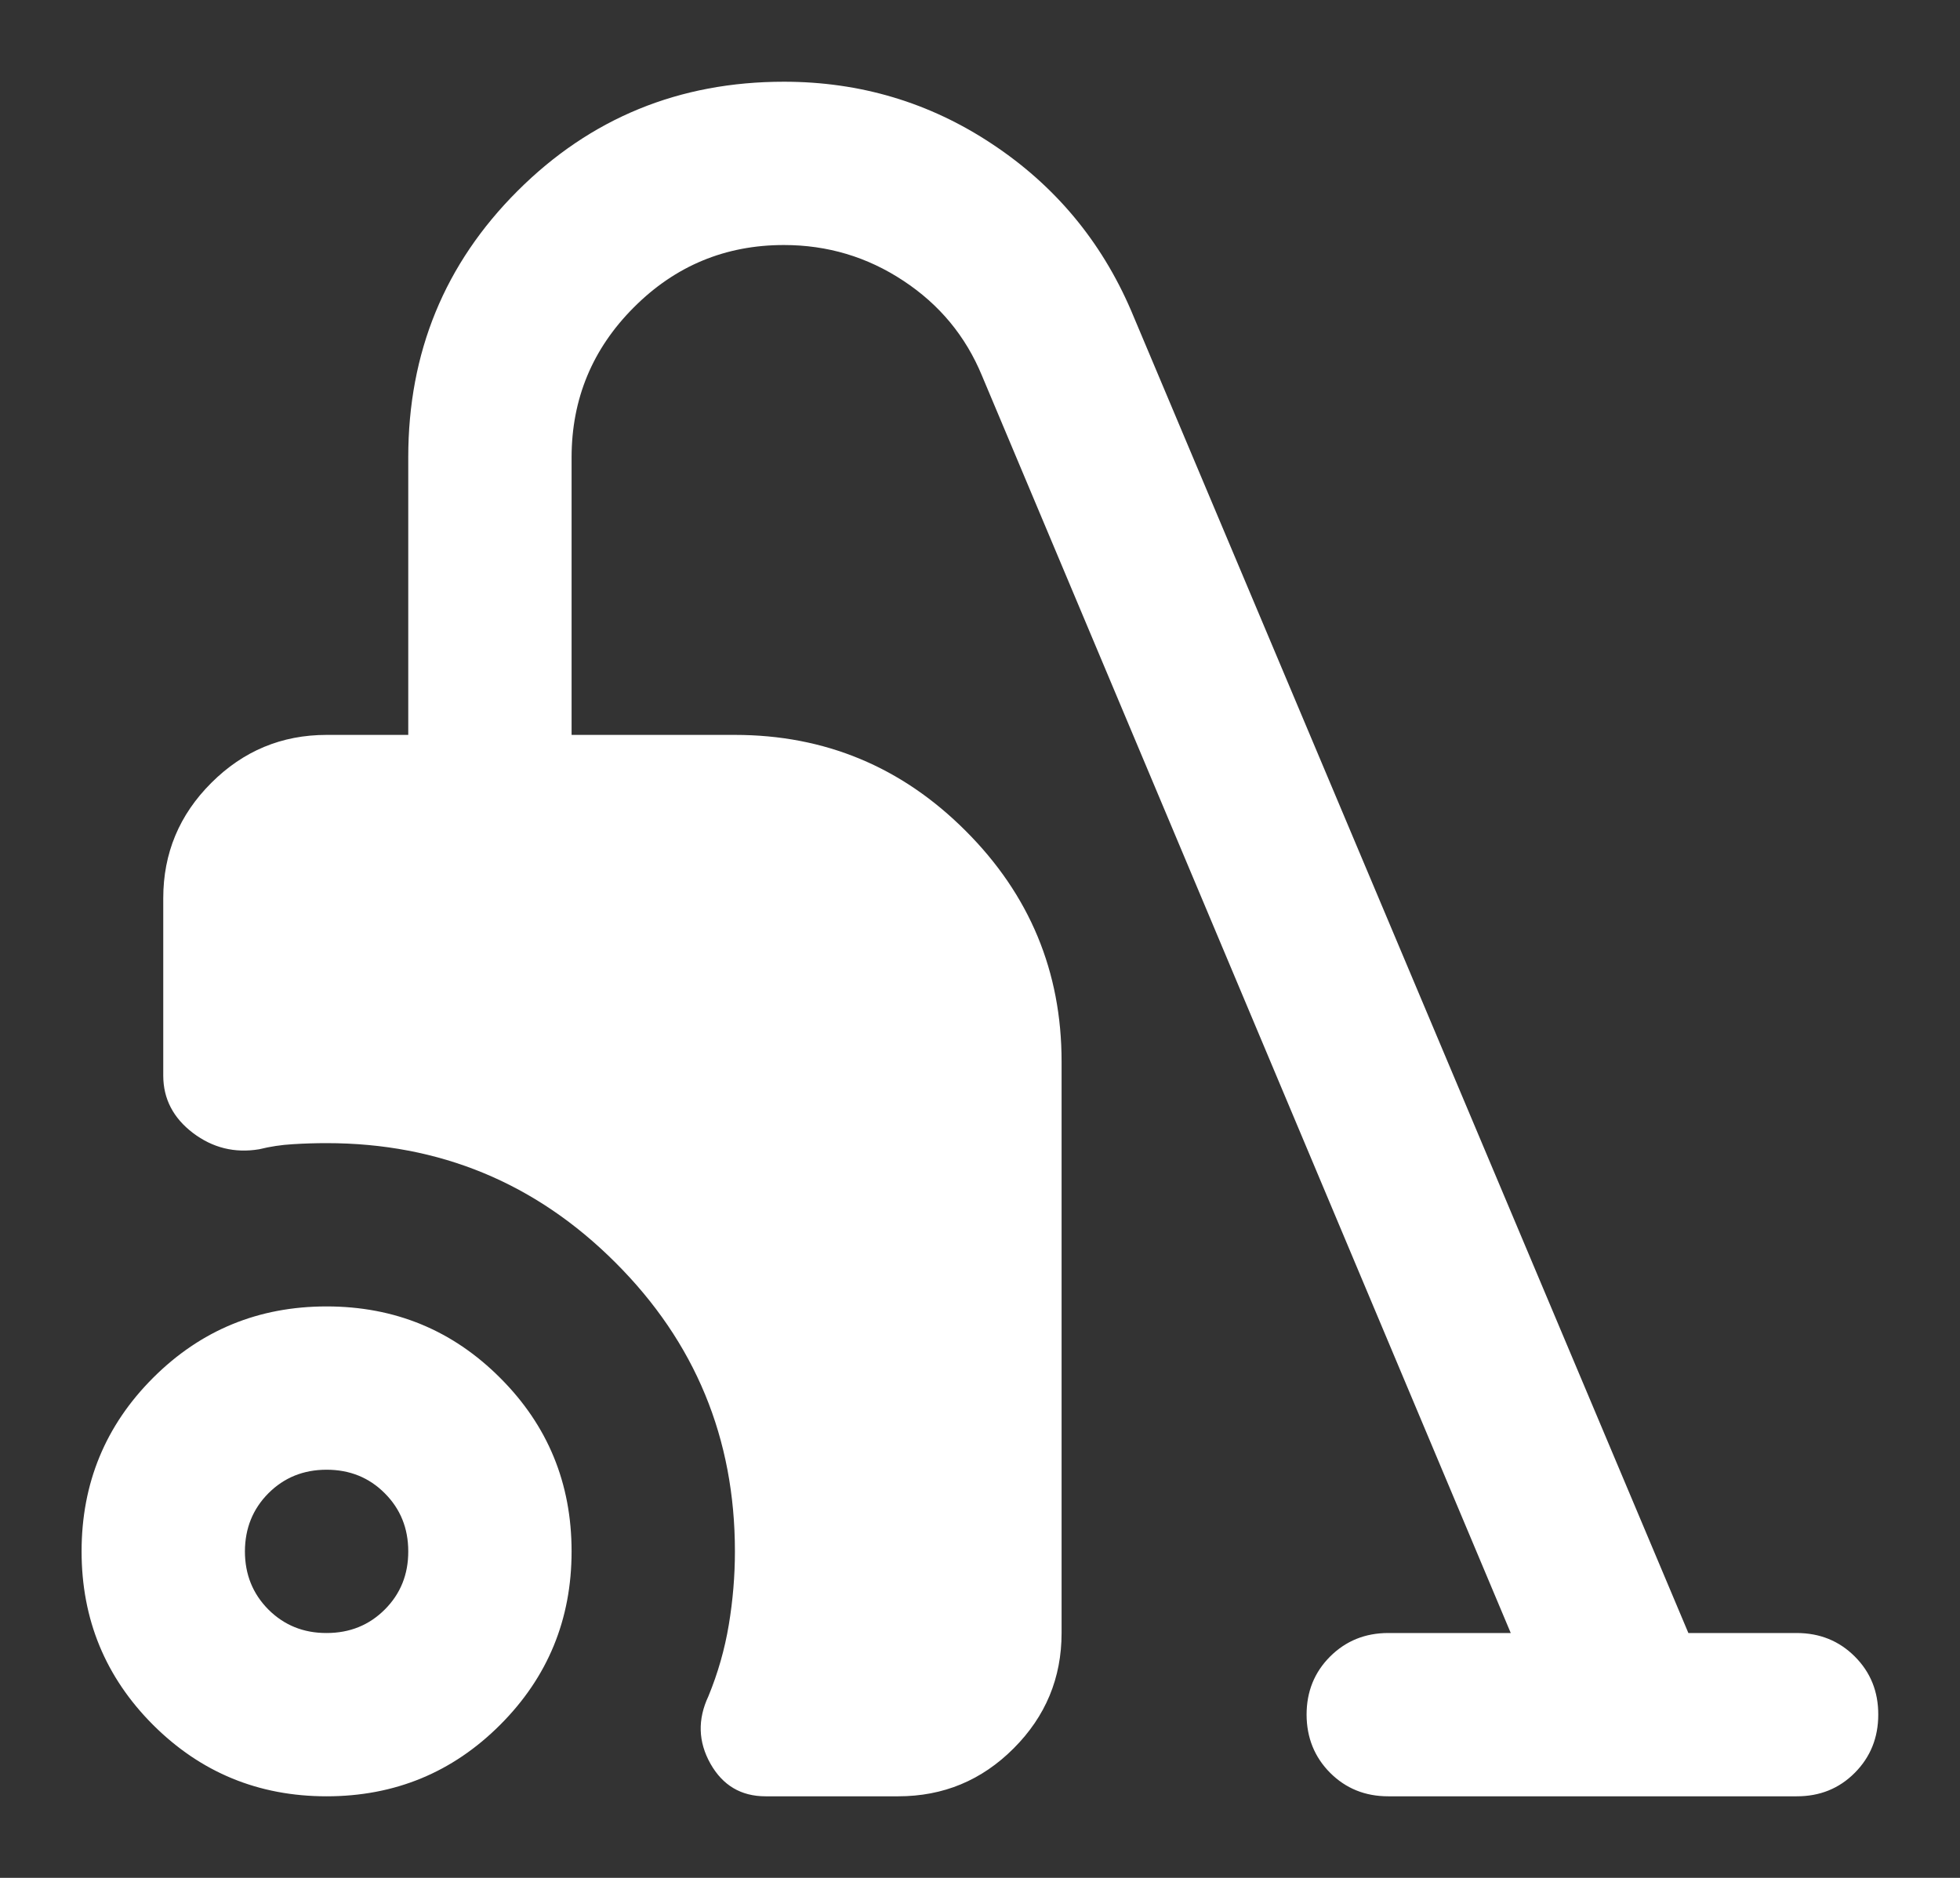 <?xml version="1.0" encoding="UTF-8"?> <svg xmlns:xlink="http://www.w3.org/1999/xlink" xmlns="http://www.w3.org/2000/svg" viewBox="5553.188 5332.812 24 23" width="24" height="23"><rect x="5553.188" y="5332.812" width="24" height="23" fill="#333333" stroke="none"/><path fill="#FFFFFF" stroke="none" fill-opacity="1" stroke-width="1" stroke-opacity="1" font-size-adjust="none" id="tSvg1540d3bbf1b" title="Path 10" d="M 5557.187 5354.813 C 5556.354 5354.813 5555.646 5354.521 5555.062 5353.938 C 5554.479 5353.354 5554.187 5352.646 5554.187 5351.813 C 5554.187 5350.979 5554.479 5350.271 5555.062 5349.688 C 5555.646 5349.104 5556.354 5348.813 5557.187 5348.813 C 5558.021 5348.813 5558.729 5349.104 5559.312 5349.688 C 5559.896 5350.271 5560.187 5350.979 5560.187 5351.813 C 5560.187 5352.646 5559.896 5353.354 5559.312 5353.938C 5558.729 5354.521 5558.021 5354.813 5557.187 5354.813Z M 5557.187 5352.813 C 5557.471 5352.813 5557.708 5352.717 5557.9 5352.525 C 5558.092 5352.333 5558.188 5352.095 5558.187 5351.813 C 5558.187 5351.53 5558.091 5351.293 5557.899 5351.101 C 5557.708 5350.909 5557.471 5350.813 5557.187 5350.813 C 5556.904 5350.813 5556.667 5350.909 5556.475 5351.101 C 5556.284 5351.293 5556.188 5351.53 5556.187 5351.813 C 5556.187 5352.095 5556.283 5352.333 5556.475 5352.526C 5556.668 5352.718 5556.905 5352.814 5557.187 5352.813Z M 5562.562 5354.813 C 5562.262 5354.813 5562.037 5354.679 5561.887 5354.413 C 5561.737 5354.146 5561.729 5353.871 5561.862 5353.588 C 5561.979 5353.304 5562.062 5353.013 5562.112 5352.713 C 5562.162 5352.413 5562.187 5352.113 5562.187 5351.813 C 5562.187 5350.429 5561.7 5349.25 5560.724 5348.276 C 5559.749 5347.301 5558.57 5346.813 5557.187 5346.813 C 5557.054 5346.813 5556.916 5346.817 5556.774 5346.826 C 5556.632 5346.834 5556.495 5346.855 5556.362 5346.888 C 5556.062 5346.938 5555.792 5346.871 5555.55 5346.688 C 5555.309 5346.504 5555.188 5346.271 5555.187 5345.988 C 5555.187 5345.263 5555.187 5344.538 5555.187 5343.813 C 5555.187 5343.263 5555.383 5342.792 5555.775 5342.401 C 5556.167 5342.009 5556.638 5341.813 5557.187 5341.813 C 5557.521 5341.813 5557.854 5341.813 5558.187 5341.813 C 5558.187 5340.679 5558.187 5339.546 5558.187 5338.413 C 5558.187 5337.129 5558.633 5336.042 5559.525 5335.151 C 5560.417 5334.259 5561.505 5333.813 5562.787 5333.813 C 5563.721 5333.813 5564.571 5334.067 5565.337 5334.576 C 5566.104 5335.084 5566.671 5335.763 5567.037 5336.613 C 5569.312 5342.013 5571.587 5347.413 5573.862 5352.813 C 5574.304 5352.813 5574.746 5352.813 5575.187 5352.813 C 5575.471 5352.813 5575.708 5352.909 5575.9 5353.101 C 5576.092 5353.293 5576.188 5353.53 5576.187 5353.813 C 5576.187 5354.095 5576.091 5354.333 5575.899 5354.526 C 5575.708 5354.718 5575.471 5354.814 5575.187 5354.813 C 5573.521 5354.813 5571.854 5354.813 5570.187 5354.813 C 5569.904 5354.813 5569.667 5354.717 5569.475 5354.525 C 5569.284 5354.333 5569.188 5354.095 5569.187 5353.813 C 5569.187 5353.53 5569.283 5353.293 5569.475 5353.101 C 5569.668 5352.909 5569.905 5352.813 5570.187 5352.813 C 5570.687 5352.813 5571.187 5352.813 5571.687 5352.813 C 5569.529 5347.679 5567.371 5342.546 5565.212 5337.413 C 5565.012 5336.929 5564.692 5336.542 5564.25 5336.251 C 5563.809 5335.959 5563.321 5335.813 5562.787 5335.813 C 5562.071 5335.813 5561.458 5336.067 5560.95 5336.576 C 5560.442 5337.084 5560.188 5337.697 5560.187 5338.413 C 5560.187 5339.546 5560.187 5340.679 5560.187 5341.813 C 5560.854 5341.813 5561.521 5341.813 5562.187 5341.813 C 5563.287 5341.813 5564.229 5342.204 5565.012 5342.988 C 5565.796 5343.771 5566.187 5344.713 5566.187 5345.813 C 5566.187 5348.146 5566.187 5350.479 5566.187 5352.813 C 5566.187 5353.363 5565.992 5353.834 5565.6 5354.226 C 5565.209 5354.618 5564.738 5354.813 5564.187 5354.813C 5563.646 5354.813 5563.104 5354.813 5562.562 5354.813Z"></path><defs> </defs></svg> 